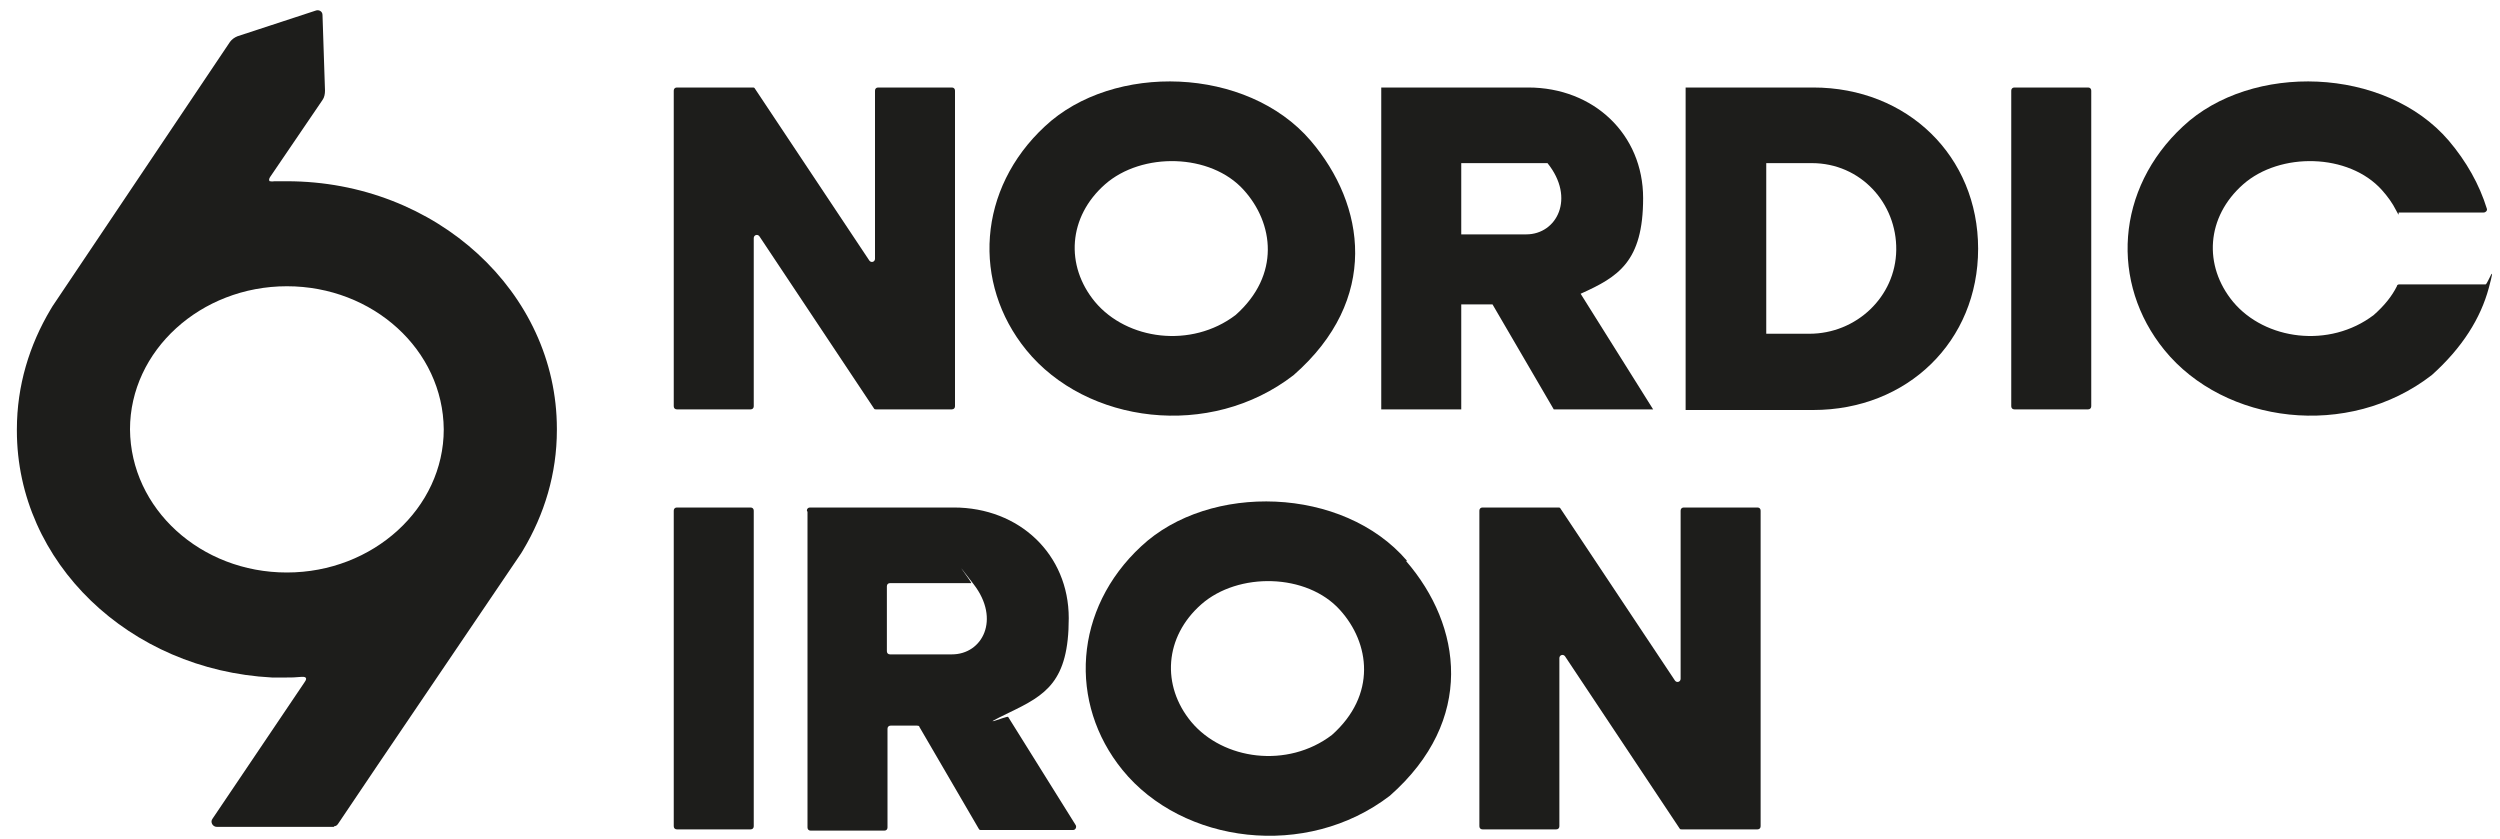 <?xml version="1.0" encoding="UTF-8"?> <svg xmlns="http://www.w3.org/2000/svg" id="Lager_1" version="1.1" viewBox="0 0 400 134.3"><defs><style> .st0 { fill: #1d1d1b; } </style></defs><g><path class="st0" d="M108.3,14h12.1c.2,0,.3,0,.4.2l18.3,27.5c.3.4.9.2.9-.3V14.5c0-.3.2-.5.5-.5h11.8c.3,0,.5.2.5.5v50.5c0,.3-.2.5-.5.5h-12.1c-.2,0-.3,0-.4-.2l-18.3-27.5c-.3-.4-.9-.2-.9.3v26.9c0,.3-.2.5-.5.5h-11.8c-.3,0-.5-.2-.5-.5V14.5c0-.3.2-.5.5-.5Z"></path><path class="st0" d="M221,14h23.5c10.5,0,18.4,7.5,18.4,17.7s-4,12.6-10,15.3l11.6,18.5h-15.9l-9.8-16.8h-5v16.8h-12.8V14ZM233.8,26.1v11.4h10.4c4.9,0,7.9-5.8,3.4-11.4h-13.7Z"></path><path class="st0" d="M269.7,14h20.4c15.1,0,26.4,11,26.4,25.8s-11.3,25.8-26.4,25.8h-20.4V14ZM282.6,26.1v27.3h6.9c7.5,0,13.8-5.9,13.9-13.4s-5.7-13.9-13.5-13.9h-7.2Z"></path><path class="st0" d="M322.3,14h11.8c.3,0,.5.2.5.5v50.5c0,.3-.2.5-.5.5h-11.8c-.3,0-.5-.2-.5-.5V14.5c0-.3.2-.5.5-.5Z"></path><path class="st0" d="M108.3,81.2h11.8c.3,0,.5.2.5.5v50.5c0,.3-.2.5-.5.5h-11.8c-.3,0-.5-.2-.5-.5v-50.5c0-.3.2-.5.5-.5Z"></path><path class="st0" d="M129.1,81.7c0-.3.2-.5.5-.5h23c10.5,0,18.4,7.5,18.4,17.7s-3.7,12.3-9.5,15.1-.4.5-.2.7l10.8,17.3c.2.3,0,.8-.4.8h-14.7c-.2,0-.3,0-.4-.2l-9.5-16.3c0-.2-.3-.2-.4-.2h-4.2c-.3,0-.5.2-.5.5v15.8c0,.3-.2.5-.5.5h-11.8c-.3,0-.5-.2-.5-.5v-50.5ZM141.9,93.8v10.4c0,.3.2.5.5.5h9.9c4.9,0,7.8-5.6,3.5-11.2s-.2-.2-.4-.2h-13c-.3,0-.5.2-.5.5Z"></path><path class="st0" d="M237.2,81.2h12.1c.2,0,.3,0,.4.2l18.3,27.5c.3.4.9.2.9-.3v-26.9c0-.3.2-.5.5-.5h11.8c.3,0,.5.2.5.5v50.5c0,.3-.2.5-.5.5h-12.1c-.2,0-.3,0-.4-.2l-18.3-27.5c-.3-.4-.9-.2-.9.3v26.9c0,.3-.2.5-.5.5h-11.8c-.3,0-.5-.2-.5-.5v-50.5c0-.3.2-.5.5-.5Z"></path><path class="st0" d="M209.7,22.5c-10.2-11.9-31.6-12.5-42.5-2.3-10.8,10-11.7,25.1-3,35.8,9.6,11.8,29.4,14.4,42.8,4,13.8-12.1,11.5-27.2,2.7-37.5ZM197.7,50.4c-7.1,5.4-17.4,4-22.5-2.1-4.8-5.8-4.3-13.6,1.6-18.8,5.9-5.2,16.9-5,22.2.9,4.8,5.3,5.9,13.6-1.3,20Z"></path><path class="st0" d="M225.1,89.7c-10.2-11.9-31.6-12.5-42.5-2.3-10.8,10-11.7,25.1-3,35.8,9.6,11.8,29.4,14.4,42.8,4.1,0,0,0,0,0,0,13.7-12.1,11.5-27.2,2.6-37.5ZM213.1,117.6s0,0,0,0c-7.1,5.4-17.4,4-22.5-2.1-4.8-5.8-4.3-13.6,1.6-18.8,5.9-5.2,16.9-5,22.2.9,4.8,5.3,5.9,13.6-1.3,20Z"></path><path class="st0" d="M379.8,50.4s0,0,0,0c-7.1,5.4-17.4,4-22.5-2.1-4.8-5.8-4.3-13.6,1.6-18.8,5.9-5.2,16.9-5,22.2.9.9,1,1.7,2.1,2.3,3.3s.3.3.4.3h13.6c.3,0,.6-.3.5-.6-1.2-3.9-3.3-7.6-6.1-10.9-10.2-11.9-31.6-12.5-42.5-2.3-10.8,10-11.7,25.1-3,35.8,9.6,11.8,29.4,14.4,42.8,4,4.9-4.4,7.8-9.1,9.1-13.9s-.2-.6-.5-.6h-13.8c-.2,0-.4.1-.4.3-.8,1.6-2,3.1-3.7,4.6Z"></path></g><path class="st0" d="M53.4,132.2c.3,0,.5-.1.7-.4l6.4-9.5,22.9-33.8c.1-.2.2-.3.3-.5,3.4-5.7,5.4-12.2,5.4-19.2s0,0,0-.1c0,0,0,0,0-.1,0-21.8-19.3-39.6-43.2-39.6s-1.1,0-2.1.1-.8-.5-.5-.9l8.3-12.2c.3-.4.4-1,.4-1.5l-.4-12.1c0-.6-.6-.9-1.1-.7l-12.5,4.1c-.5.2-.9.5-1.2.9L8.4,49c-.1.2-.2.3-.3.5-3.4,5.7-5.4,12.2-5.4,19.2s0,0,0,.1c0,0,0,0,0,.1,0,21.1,18,38.3,40.8,39.5.8,0,1.6,0,2.4,0s1.2,0,2.3-.1.8.5.5.9l-8.9,13.2-5.8,8.6c-.4.5,0,1.3.7,1.3h18.8ZM45.9,91.6c-13.8,0-25-10.2-25.1-22.9,0-12.6,11.3-22.9,25.1-22.9s25,10.2,25.1,22.9c0,12.6-11.3,22.9-25.1,22.9Z"></path></svg> 